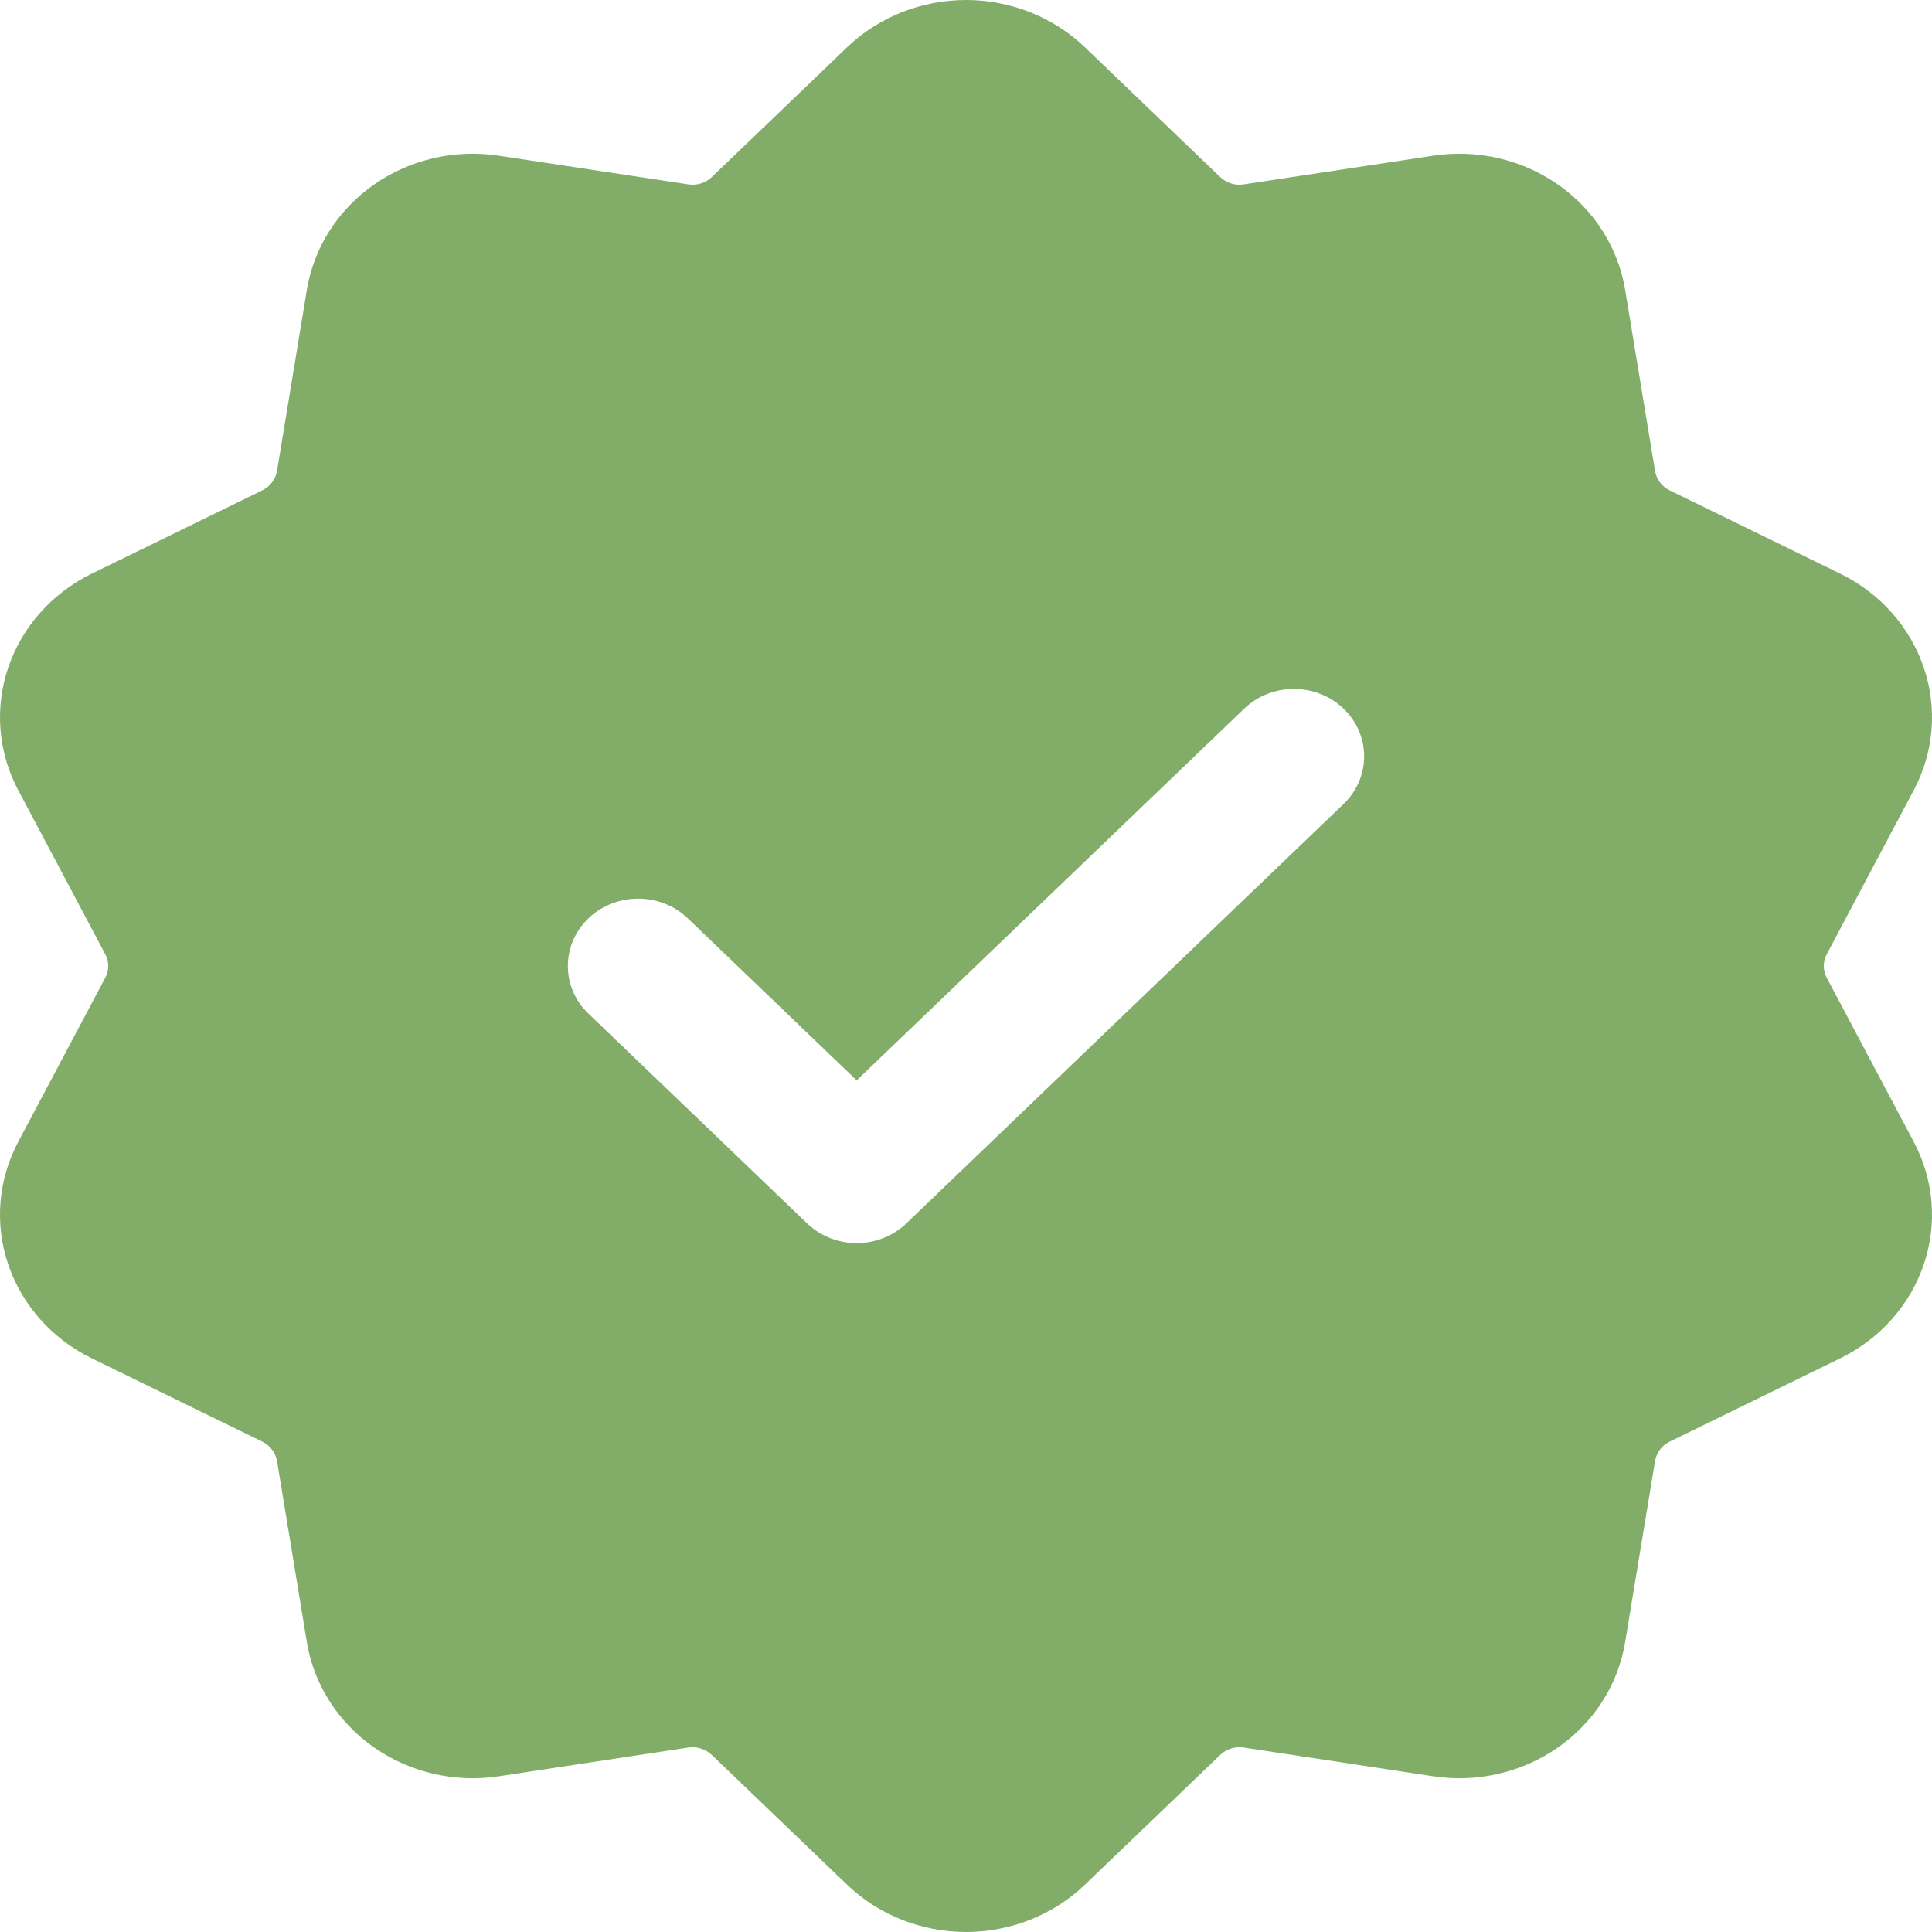 <svg width="26" height="26" viewBox="0 0 26 26" fill="none" xmlns="http://www.w3.org/2000/svg">
<path fill-rule="evenodd" clip-rule="evenodd" d="M11.401 0.635C11.825 0.229 12.4 0 13 0C13.6 0 14.175 0.229 14.599 0.635L16.42 2.382C16.503 2.462 16.622 2.5 16.739 2.481L19.283 2.096C19.876 2.005 20.481 2.145 20.966 2.483C21.451 2.821 21.776 3.33 21.87 3.898L22.273 6.338C22.291 6.45 22.364 6.547 22.47 6.599L24.765 7.72C25.299 7.981 25.704 8.436 25.889 8.983C26.075 9.529 26.026 10.126 25.753 10.637L24.585 12.839C24.53 12.941 24.53 13.059 24.585 13.161L25.753 15.363C26.026 15.874 26.075 16.471 25.889 17.017C25.704 17.564 25.299 18.019 24.765 18.28L22.47 19.401C22.364 19.453 22.291 19.55 22.273 19.662L21.87 22.102C21.776 22.67 21.451 23.179 20.966 23.517C20.481 23.855 19.876 23.995 19.283 23.904L16.739 23.518C16.622 23.5 16.503 23.538 16.42 23.618L14.599 25.365C14.175 25.771 13.6 26 13 26C12.4 26 11.825 25.771 11.401 25.365L9.58 23.618C9.496 23.538 9.378 23.5 9.261 23.518L6.717 23.904C6.124 23.995 5.519 23.855 5.034 23.517C4.55 23.179 4.224 22.67 4.13 22.102L3.728 19.662C3.709 19.55 3.635 19.453 3.53 19.401L1.235 18.28C0.701 18.019 0.296 17.564 0.111 17.017C-0.075 16.471 -0.026 15.874 0.247 15.363L1.415 13.161C1.47 13.059 1.47 12.941 1.415 12.839L0.247 10.637C-0.026 10.126 -0.075 9.529 0.111 8.983C0.296 8.436 0.701 7.981 1.235 7.72L3.53 6.599C3.635 6.547 3.709 6.45 3.728 6.338L4.13 3.898C4.224 3.33 4.55 2.821 5.034 2.483C5.519 2.145 6.124 2.005 6.717 2.096L9.261 2.481C9.378 2.5 9.496 2.462 9.58 2.382L11.401 0.635ZM7.919 13.641L10.861 16.463C11.23 16.818 11.829 16.818 12.198 16.463L18.081 10.82C18.45 10.465 18.45 9.891 18.081 9.537C17.712 9.183 17.112 9.183 16.744 9.537L11.529 14.539L9.256 12.359C8.888 12.005 8.287 12.005 7.919 12.359C7.55 12.712 7.55 13.288 7.919 13.641Z" fill="#81AD68"/>
</svg>
